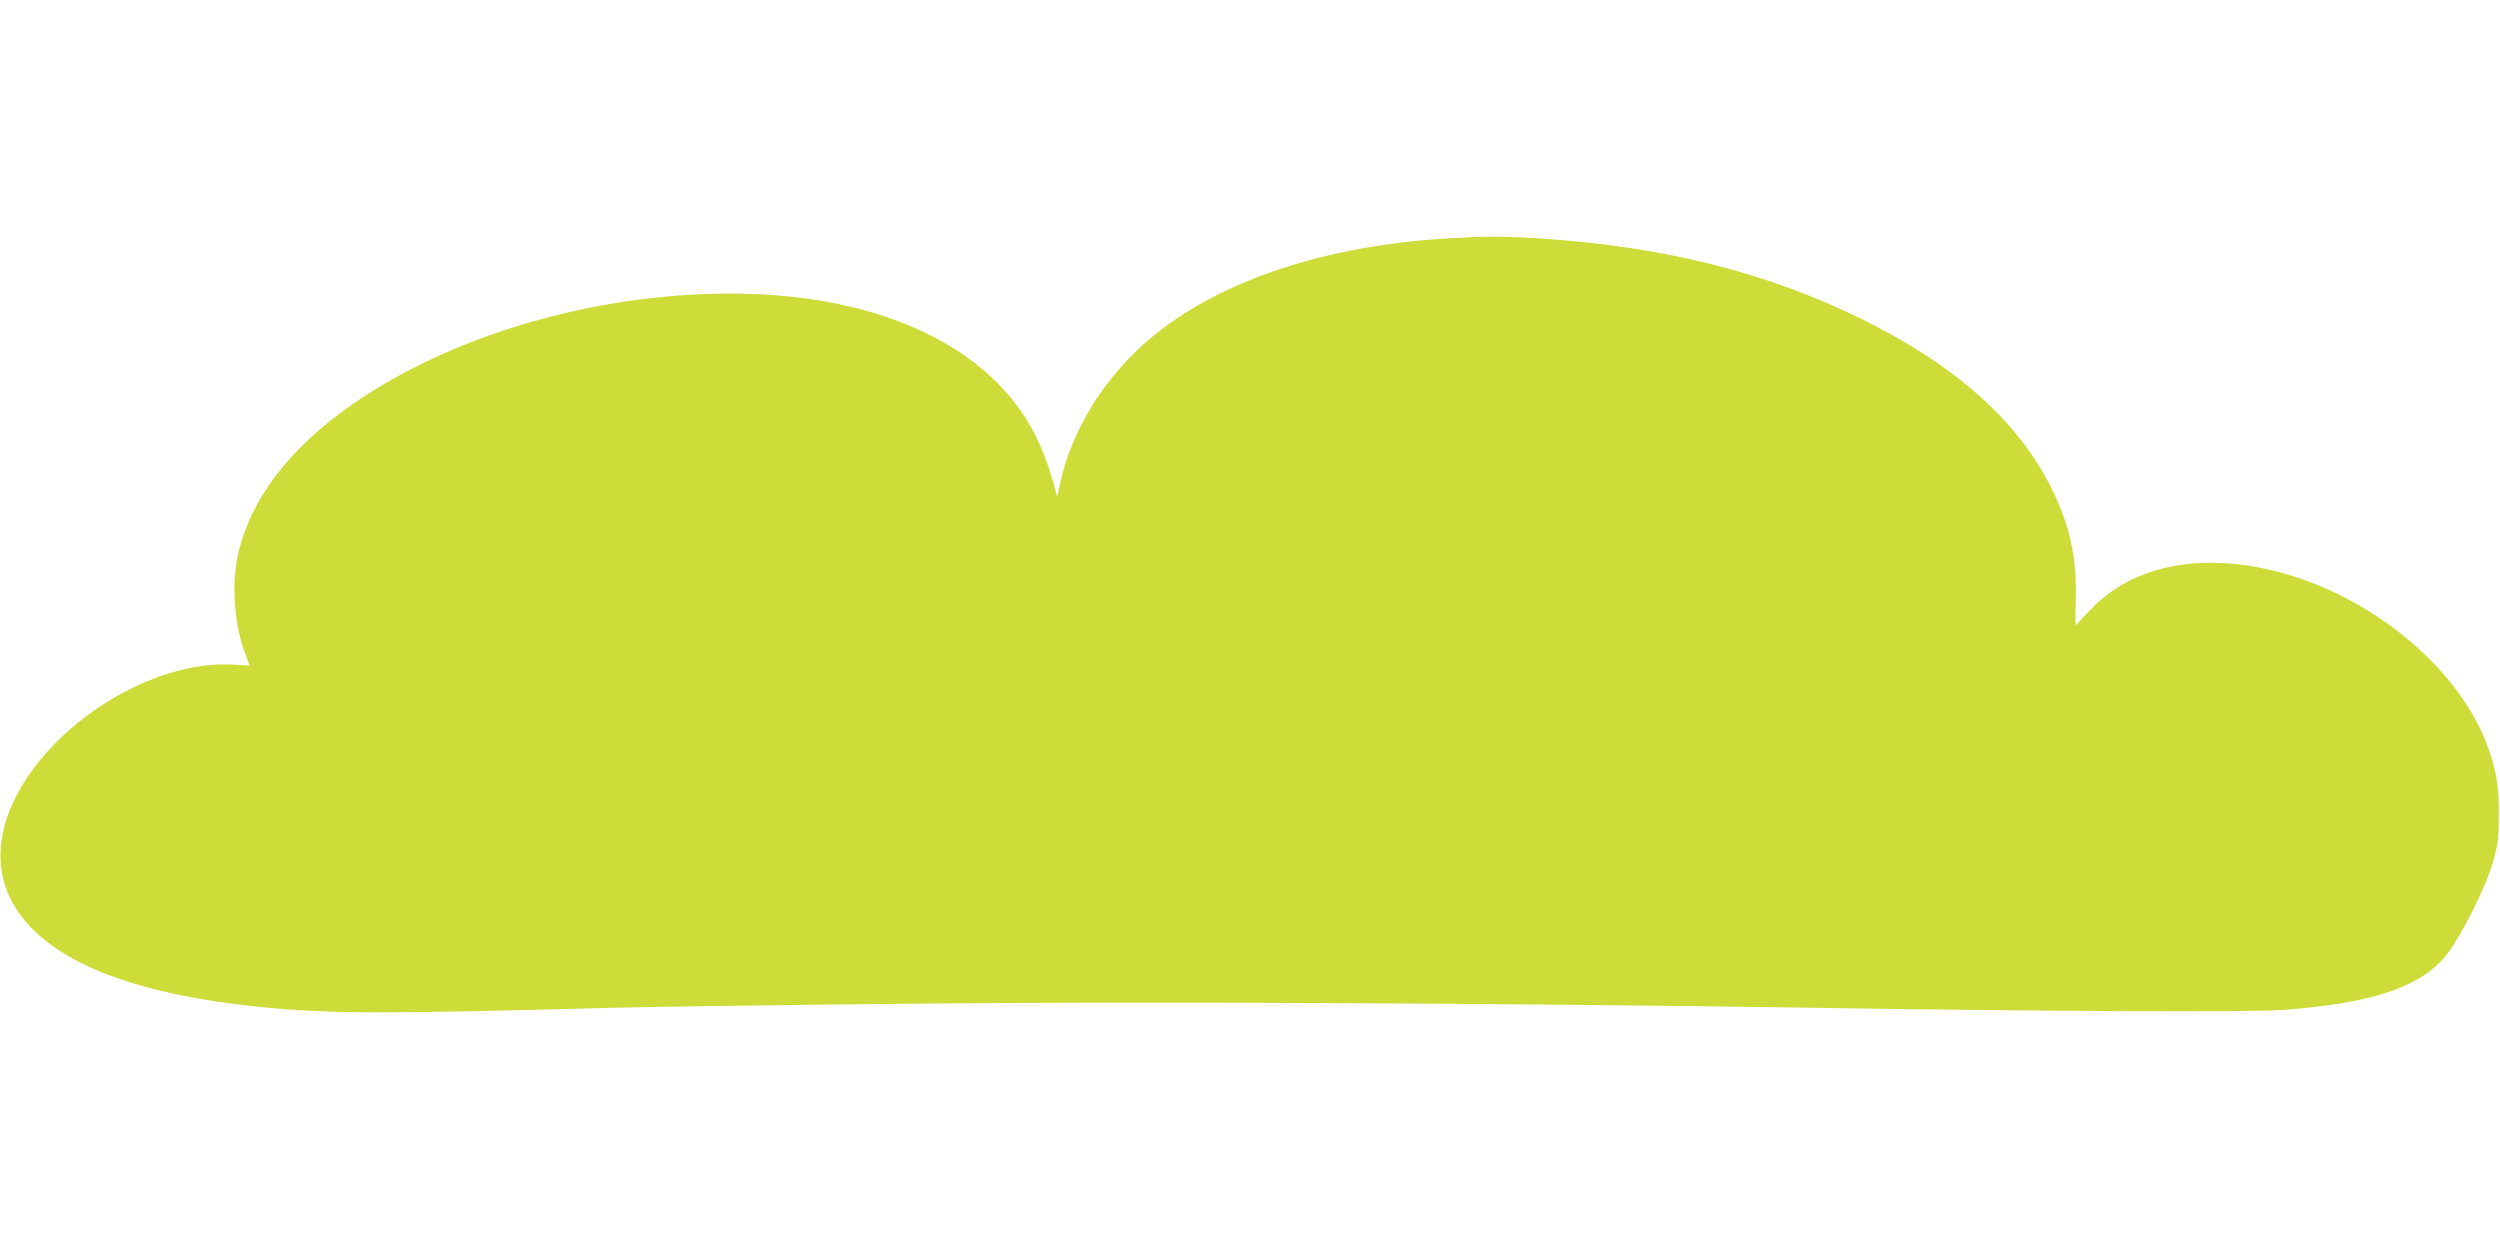 <?xml version="1.0" standalone="no"?>
<!DOCTYPE svg PUBLIC "-//W3C//DTD SVG 20010904//EN"
 "http://www.w3.org/TR/2001/REC-SVG-20010904/DTD/svg10.dtd">
<svg version="1.0" xmlns="http://www.w3.org/2000/svg"
 width="1280pt" height="640pt" viewBox="0 0 1280 640"
 preserveAspectRatio="xMidYMid meet">
<g transform="translate(0,640) scale(0.1,-0.1)"
fill="#cddc39" stroke="none">
<path d="M7407 5179 c-620 -37 -1153 -214 -1500 -497 -246 -201 -421 -480
-481 -765 l-13 -62 -12 45 c-67 249 -160 412 -323 567 -226 213 -565 355 -968
407 -640 81 -1404 -56 -1995 -359 -511 -262 -823 -598 -899 -967 -31 -149 -15
-351 39 -493 l23 -63 -82 5 c-416 26 -946 -306 -1131 -710 -90 -197 -83 -389
22 -547 174 -262 588 -428 1238 -495 351 -36 640 -37 1805 -5 201 5 892 15
1535 21 1168 12 3050 3 4630 -21 1209 -19 2222 -23 2390 -11 449 33 697 113
830 269 79 92 213 358 252 498 23 85 27 118 27 239 1 153 -18 248 -73 383
-147 355 -530 684 -962 826 -424 139 -812 82 -1044 -154 -36 -36 -71 -73 -78
-84 -11 -16 -13 2 -9 120 7 223 -33 397 -135 595 -172 333 -491 614 -958 844
-491 242 -1025 375 -1665 415 -181 11 -271 11 -463 -1z"/>
</g>
</svg>
